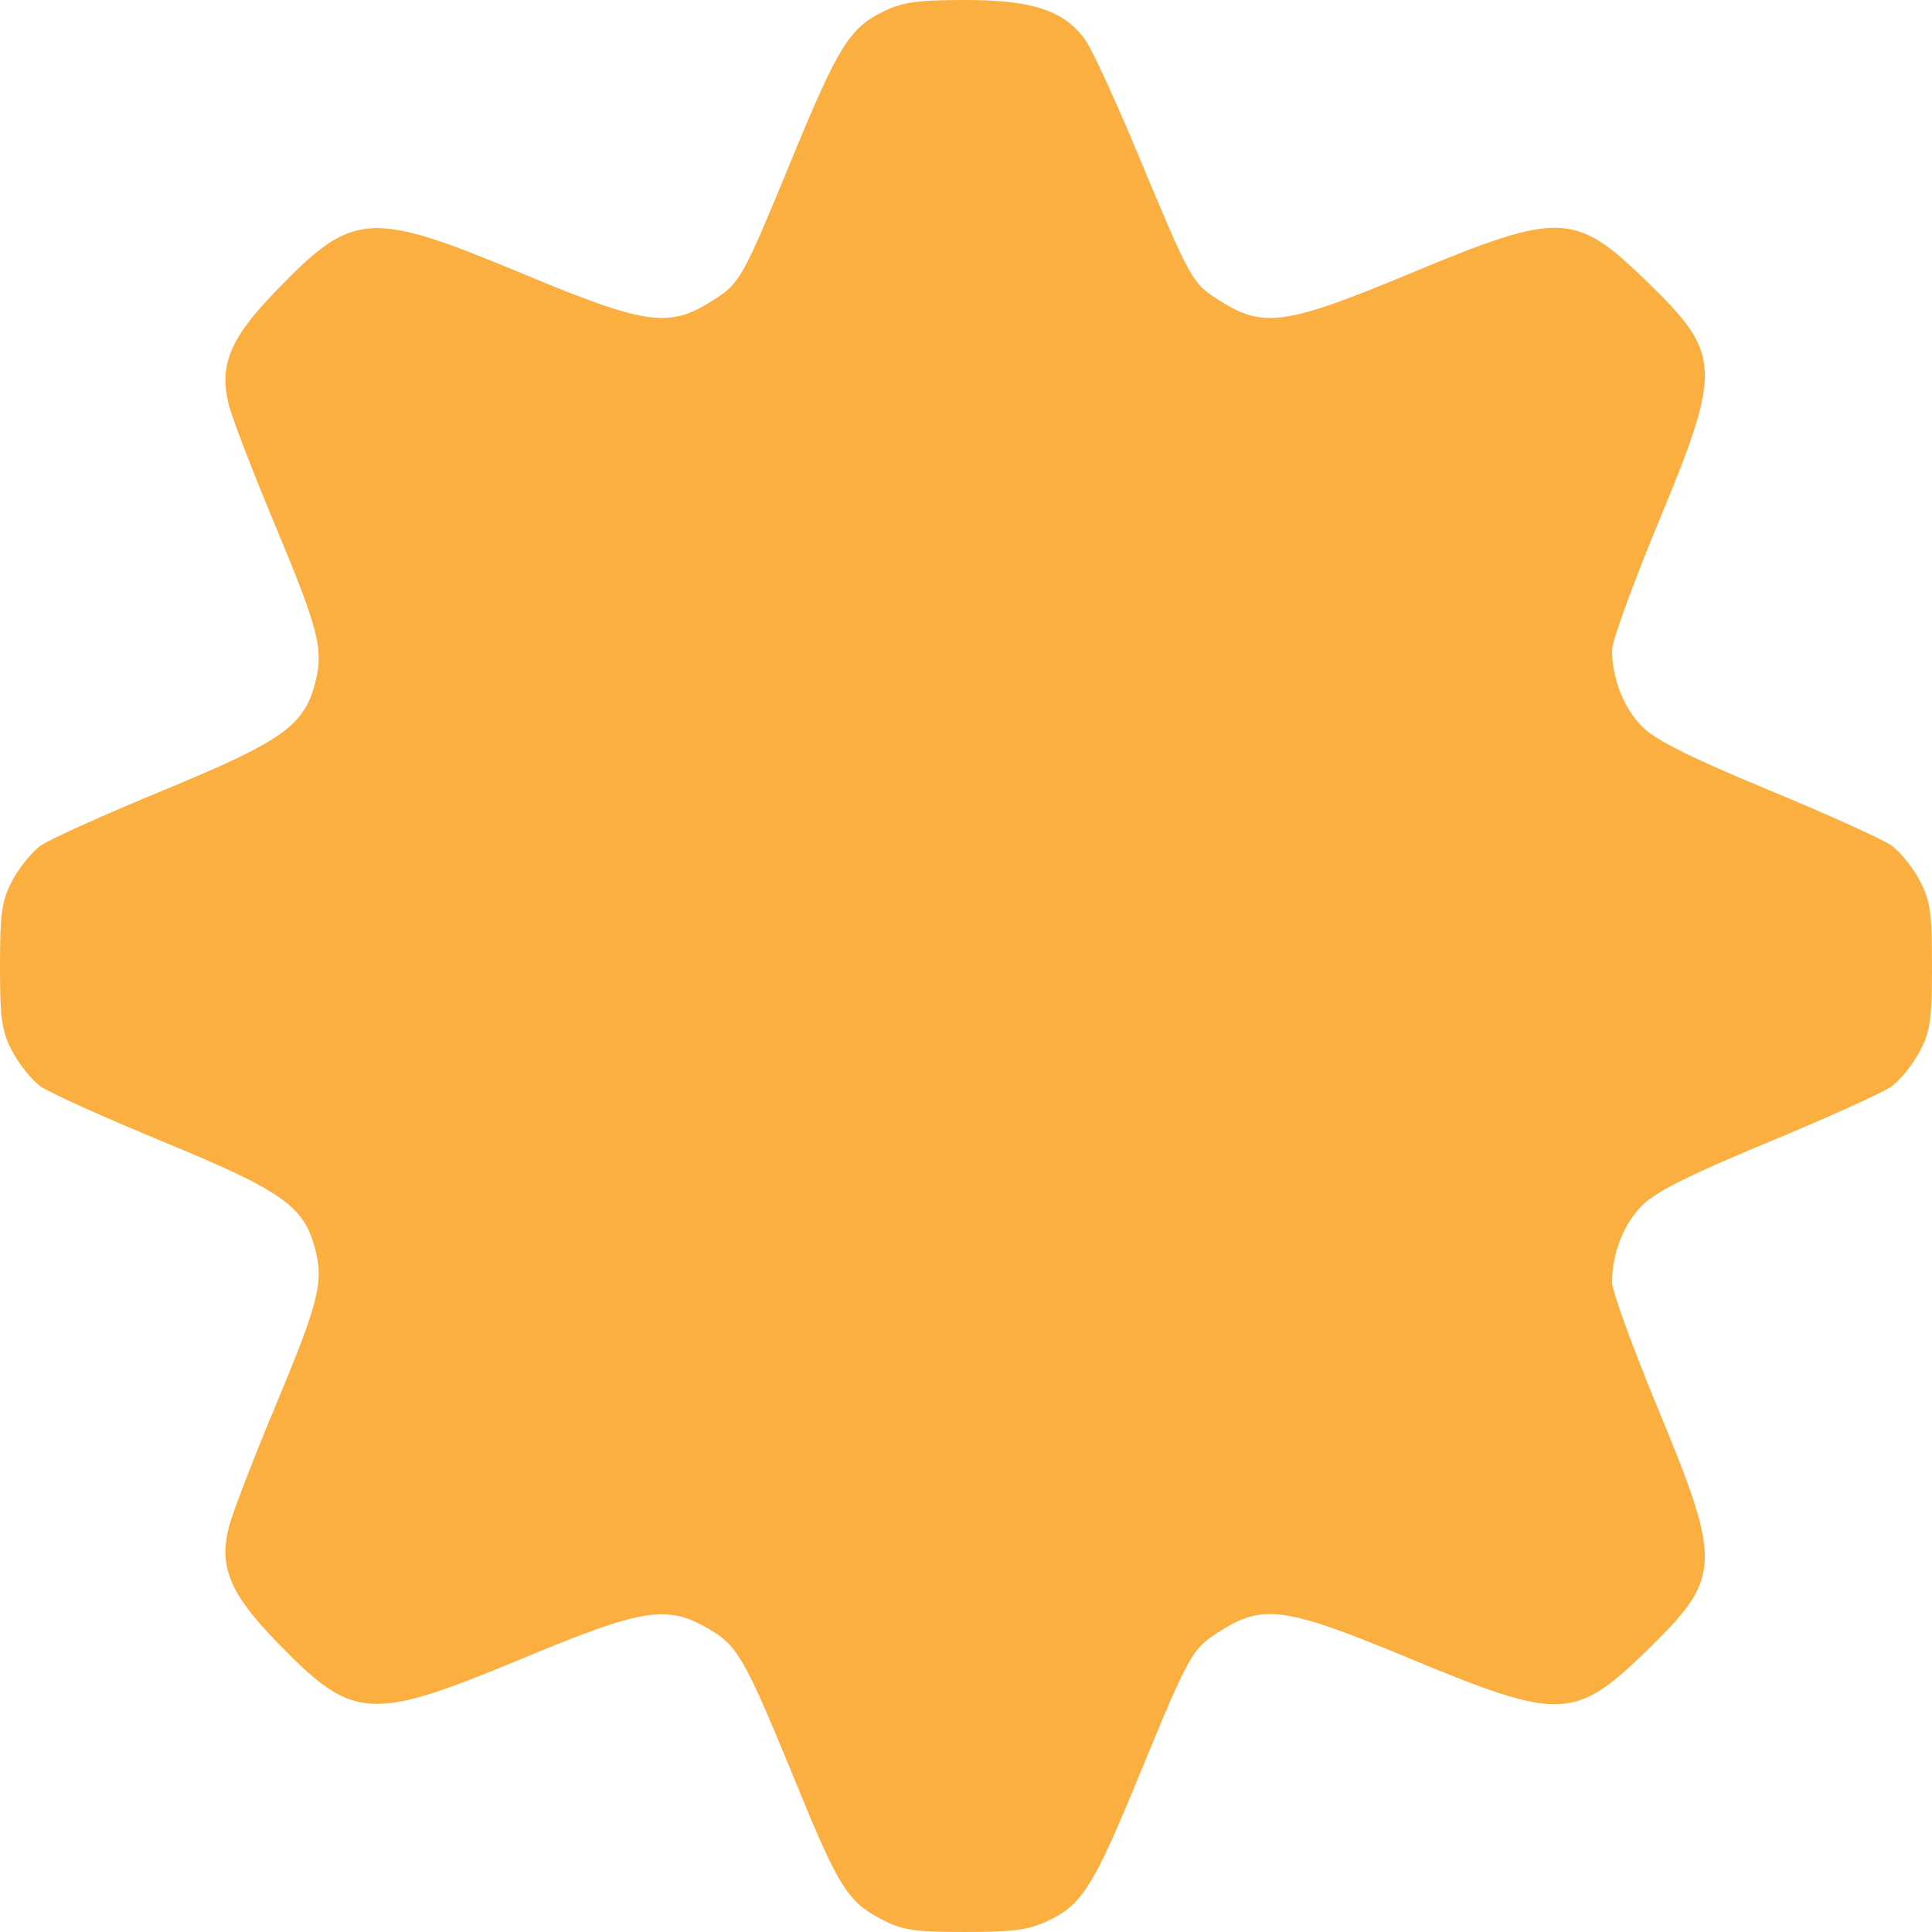 <svg width="61" height="61" viewBox="0 0 61 61" fill="none" xmlns="http://www.w3.org/2000/svg">
<path fill-rule="evenodd" clip-rule="evenodd" d="M27.849 0.384C26.833 0.887 26.449 1.505 25.064 4.867C23.416 8.868 23.382 8.929 22.474 9.505C21.119 10.365 20.384 10.259 16.521 8.65C11.663 6.627 11.156 6.66 8.738 9.159C7.256 10.69 6.908 11.526 7.227 12.79C7.331 13.203 7.983 14.899 8.677 16.559C10.083 19.926 10.231 20.521 9.939 21.609C9.585 22.923 8.886 23.412 5.168 24.948C3.309 25.715 1.566 26.501 1.293 26.692C1.02 26.885 0.618 27.377 0.398 27.787C0.056 28.428 0 28.808 0 30.5C0 32.192 0.056 32.572 0.398 33.213C0.618 33.623 1.02 34.116 1.293 34.31C1.566 34.503 3.31 35.288 5.168 36.055C8.888 37.589 9.585 38.077 9.939 39.391C10.231 40.478 10.083 41.074 8.677 44.441C7.983 46.101 7.331 47.797 7.227 48.21C6.908 49.474 7.256 50.31 8.738 51.841C11.157 54.34 11.662 54.373 16.529 52.35C20.321 50.774 21.063 50.659 22.393 51.438C23.299 51.969 23.527 52.375 25.143 56.321C26.475 59.574 26.764 60.036 27.802 60.584C28.483 60.943 28.848 61 30.474 61C32.027 61 32.495 60.934 33.141 60.621C34.163 60.126 34.545 59.515 35.921 56.17C37.569 52.165 37.621 52.071 38.53 51.495C39.882 50.638 40.606 50.742 44.475 52.35C49.273 54.344 49.721 54.328 52.028 52.082C54.358 49.813 54.377 49.374 52.359 44.505C51.555 42.566 50.897 40.755 50.898 40.48C50.9 39.569 51.266 38.64 51.856 38.049C52.276 37.63 53.39 37.073 55.828 36.064C57.691 35.292 59.439 34.503 59.712 34.309C59.985 34.116 60.386 33.623 60.604 33.213C60.944 32.574 61 32.188 61 30.5C61 28.812 60.944 28.426 60.604 27.787C60.386 27.377 59.985 26.884 59.712 26.69C59.439 26.497 57.691 25.708 55.828 24.936C53.39 23.927 52.276 23.37 51.856 22.95C51.266 22.36 50.9 21.431 50.898 20.52C50.897 20.246 51.556 18.435 52.361 16.495C54.38 11.63 54.361 11.189 52.028 8.918C49.721 6.672 49.272 6.656 44.484 8.65C40.621 10.259 39.886 10.365 38.53 9.505C37.624 8.93 37.627 8.936 35.884 4.763C35.201 3.128 34.475 1.555 34.271 1.268C33.606 0.335 32.607 -0 30.491 7.15496e-08C28.942 7.15496e-08 28.492 0.065 27.849 0.384Z" fill="#FAAF40"/>
</svg>
